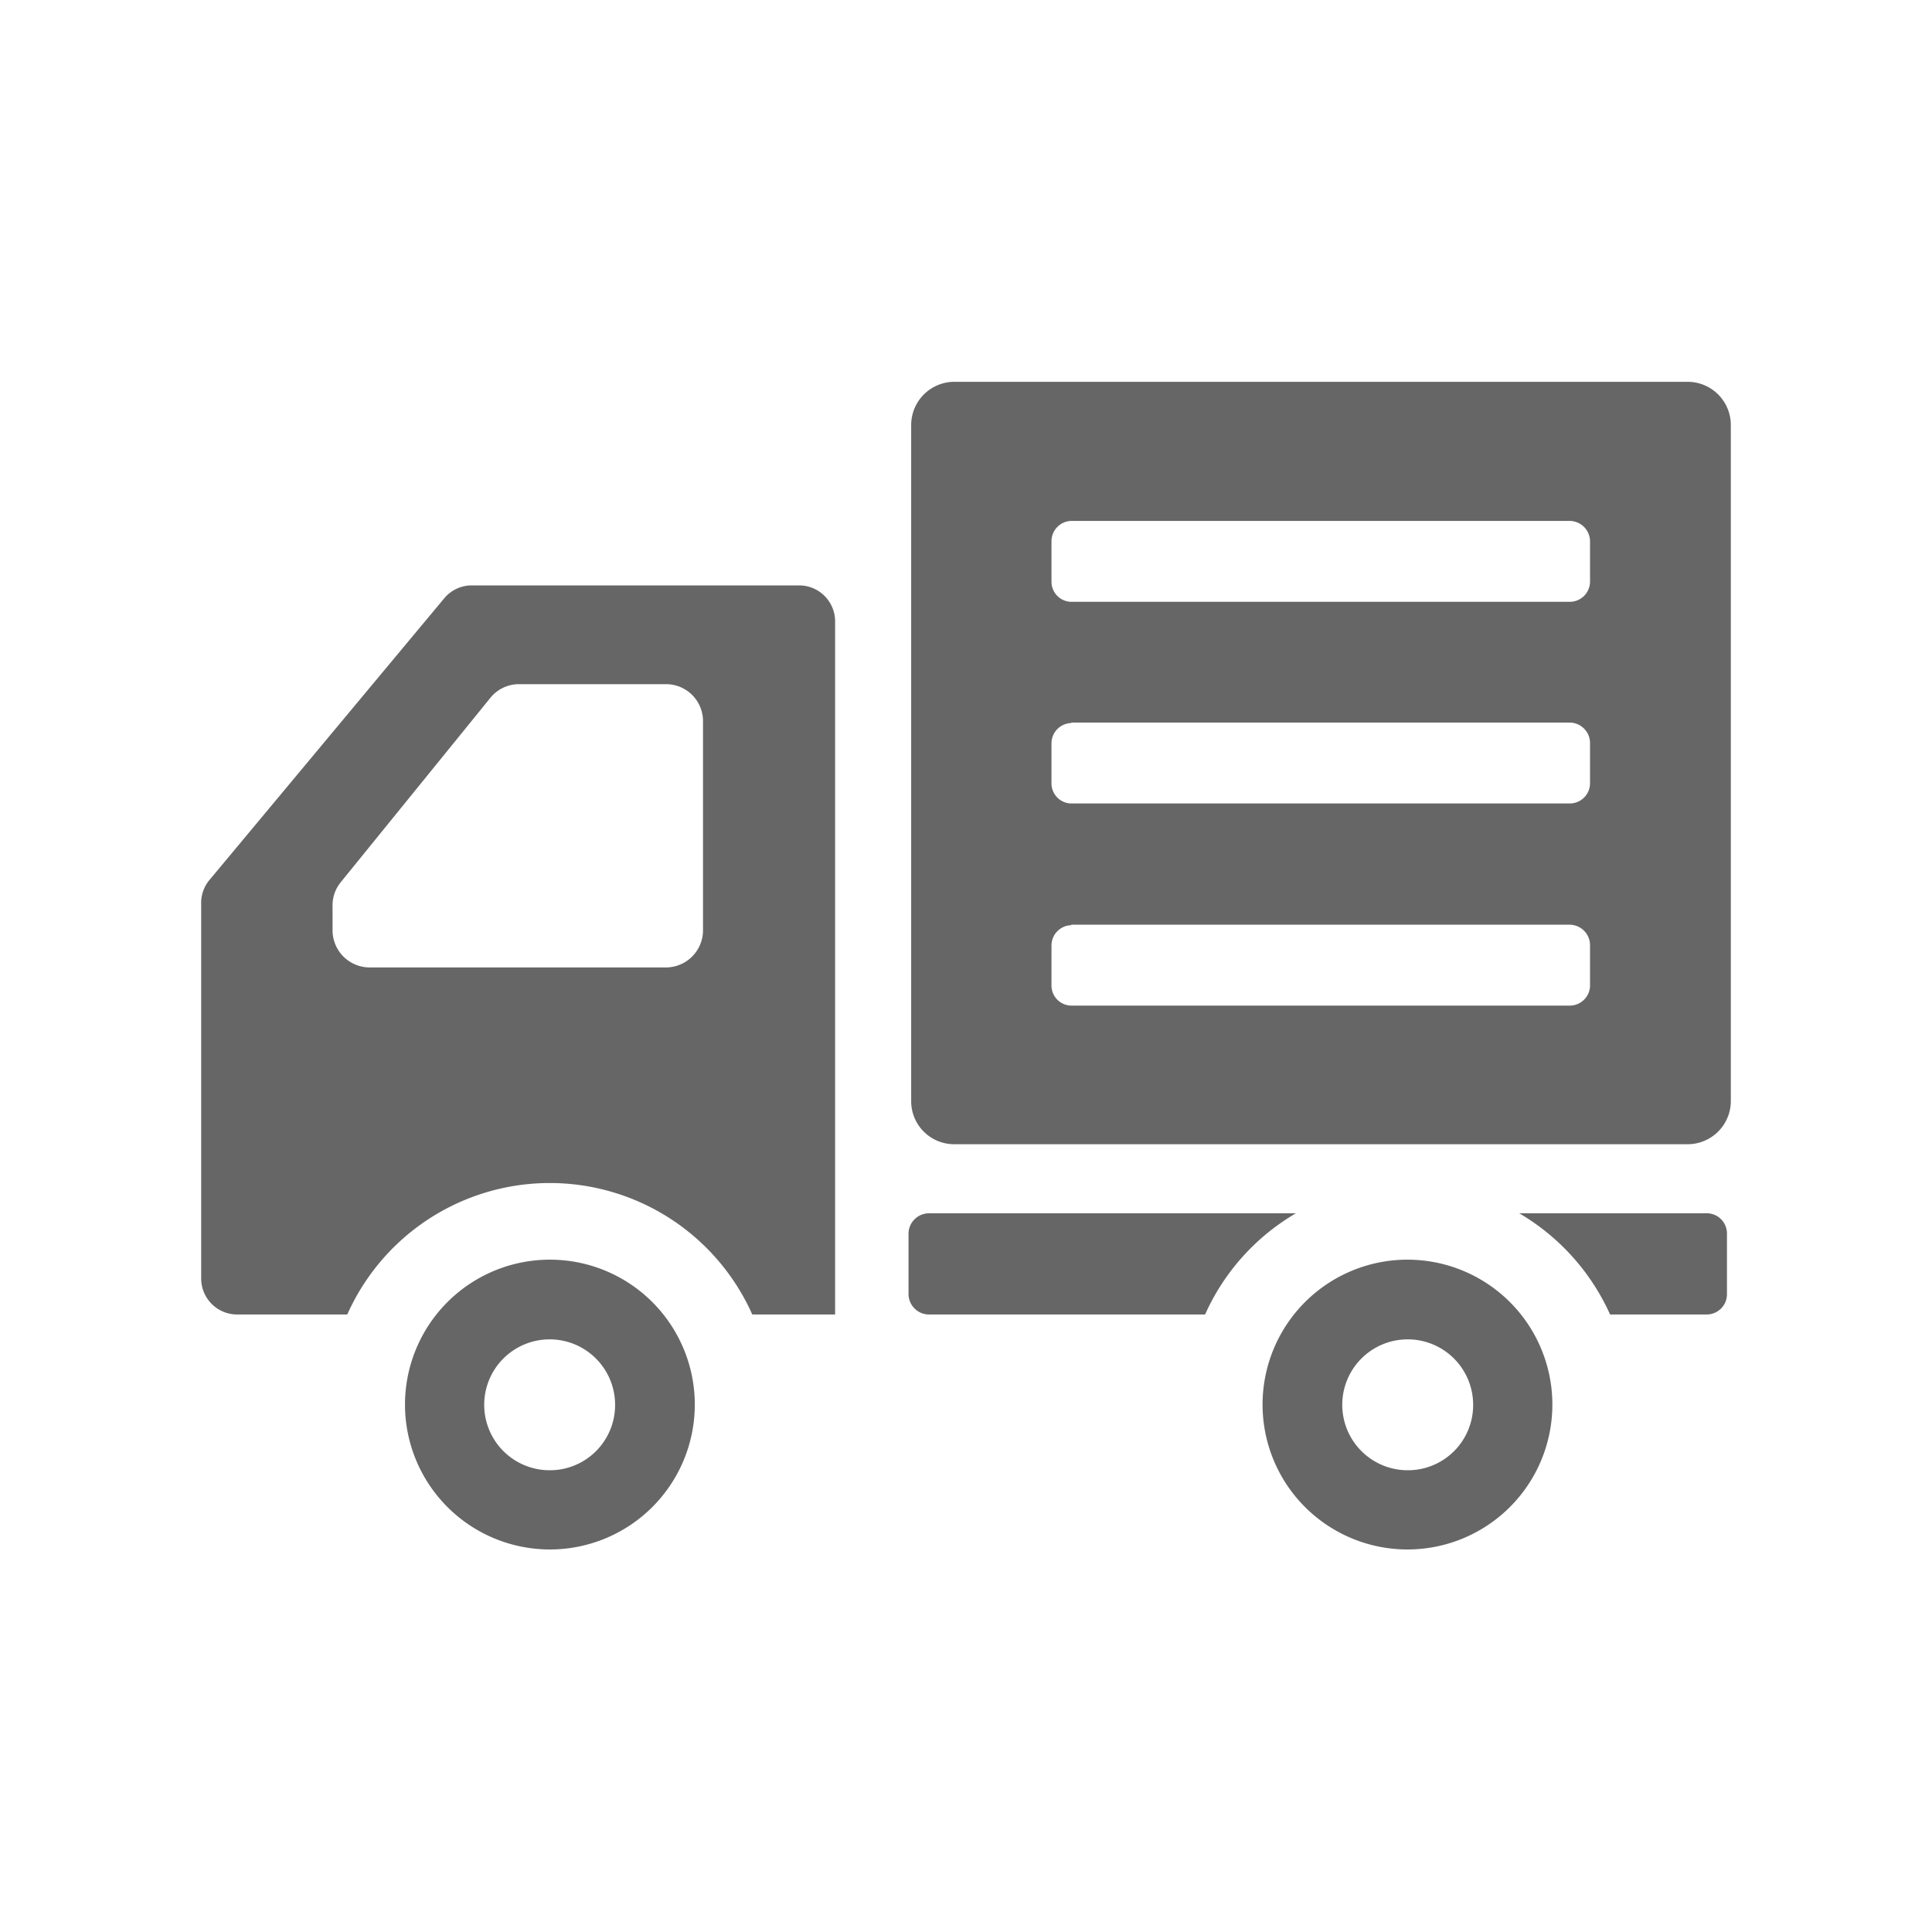 <svg xmlns="http://www.w3.org/2000/svg" viewBox="0 0 80 80"><defs><style>.cls-1{fill:#666;}.cls-2{fill:none;}</style></defs><g id="レイヤー_2" data-name="レイヤー 2"><path class="cls-1" d="M22.77,52.16a6,6,0,1,0,6,6A6,6,0,0,0,22.77,52.16Zm0,8.72a2.71,2.71,0,1,1,2.7-2.7A2.7,2.7,0,0,1,22.77,60.88Z"/><path class="cls-1" d="M58.28,52.16a6,6,0,1,0,6,6A6,6,0,0,0,58.28,52.16Zm0,8.72A2.71,2.71,0,1,1,61,58.18,2.7,2.7,0,0,1,58.28,60.88Z"/><path class="cls-1" d="M33.09,24.24H19.53a1.48,1.48,0,0,0-1.14.54L8.68,36.43a1.48,1.48,0,0,0-.35,1V52.94a1.49,1.49,0,0,0,1.49,1.49h4.56a9.18,9.18,0,0,1,16.77,0h3.43V25.73A1.49,1.49,0,0,0,33.09,24.24ZM13.77,37.53a1.52,1.52,0,0,1,.34-1l6.2-7.64a1.52,1.52,0,0,1,1.19-.56h6.07a1.53,1.53,0,0,1,1.54,1.53v8.66a1.54,1.54,0,0,1-1.54,1.54H15.3a1.54,1.54,0,0,1-1.53-1.54Z"/><path class="cls-1" d="M38.46,50.24a.85.85,0,0,0-.84.84v2.51a.85.85,0,0,0,.84.84H49.9a9.21,9.21,0,0,1,3.76-4.19Z"/><path class="cls-1" d="M70.72,50.24H62.91a9.27,9.27,0,0,1,3.76,4.19h4a.84.84,0,0,0,.84-.84V51.08A.84.84,0,0,0,70.72,50.24Z"/><path class="cls-1" d="M69.88,15.81H39.51a1.79,1.79,0,0,0-1.78,1.79v28a1.78,1.78,0,0,0,1.78,1.78H69.88a1.79,1.79,0,0,0,1.79-1.78v-28A1.79,1.79,0,0,0,69.88,15.81ZM65,24.92H44.37a.83.83,0,0,1-.83-.84V22.41a.84.84,0,0,1,.83-.84H65a.85.85,0,0,1,.84.84v1.67A.84.84,0,0,1,65,24.92Zm-20.65,5H65a.85.85,0,0,1,.84.84v1.67a.84.84,0,0,1-.84.84H44.37a.83.83,0,0,1-.83-.84V30.78A.84.84,0,0,1,44.37,29.94Zm0,8.37H65a.85.85,0,0,1,.84.84v1.67a.84.84,0,0,1-.84.84H44.37a.83.83,0,0,1-.83-.84V39.15A.84.84,0,0,1,44.37,38.31Z"/><rect class="cls-2" width="80" height="80"/></g></svg>